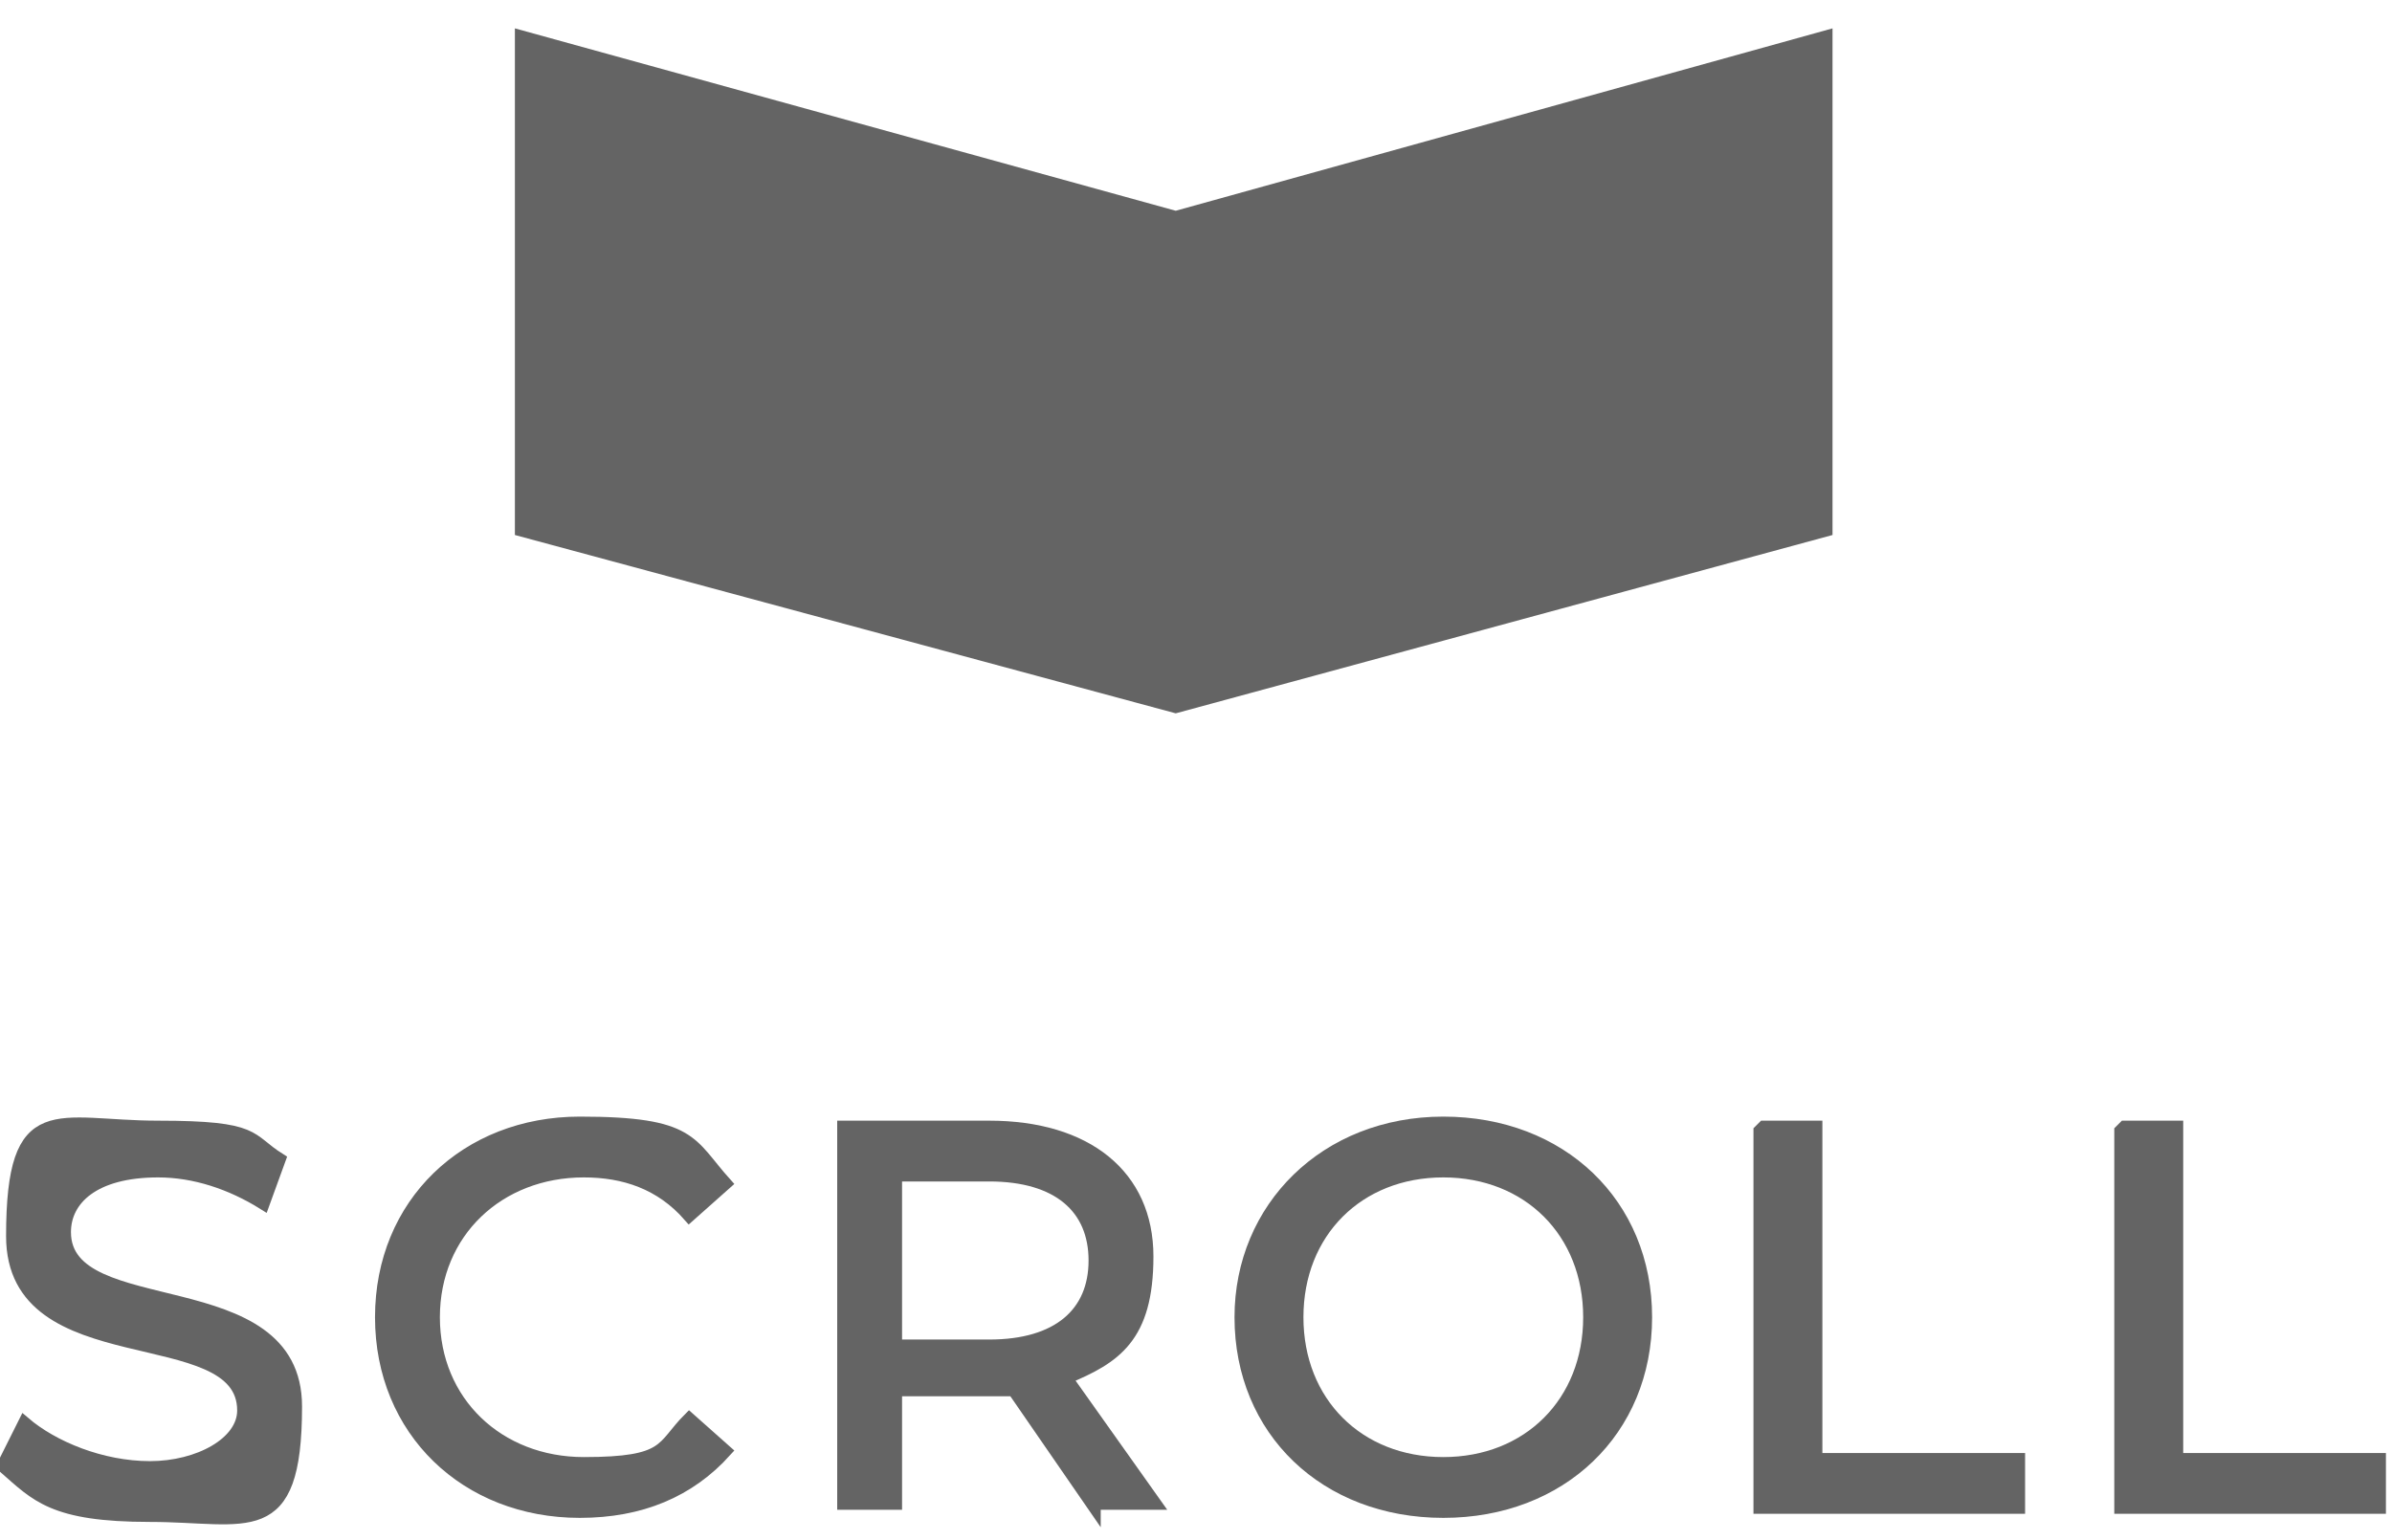 <?xml version="1.0" encoding="UTF-8"?>
<svg xmlns="http://www.w3.org/2000/svg" version="1.1" viewBox="0 0 59 38">
  <defs>
    <style>
      .cls-1 {
        fill: none;
        stroke: #646464;
        stroke-miterlimit: 10;
        stroke-width: .3px;
      }

      .cls-2 {
        fill: #646464;
      }
    </style>
  </defs>
  <!-- Generator: Adobe Illustrator 28.7.1, SVG Export Plug-In . SVG Version: 1.2.0 Build 142)  -->
  <g>
    <g id="_レイヤー_1" data-name="レイヤー_1">
      <g id="b">
        <path class="cls-2" d="M.1,36.1l.5-1c.7.6,1.9,1.1,3.1,1.1s2.3-.6,2.3-1.4c0-2.3-5.7-.8-5.7-4.3s1.1-2.7,3.6-2.7,2.2.3,3,.8l-.4,1.1c-.8-.5-1.7-.8-2.6-.8-1.6,0-2.3.7-2.3,1.5,0,2.3,5.7.9,5.7,4.3s-1.2,2.7-3.6,2.7-2.8-.5-3.6-1.2Z"/>
        <path class="cls-2" d="M9.4,32.5c0-2.8,2.1-4.8,4.9-4.8s2.7.5,3.6,1.5l-.9.8c-.7-.8-1.6-1.1-2.6-1.1-2.1,0-3.7,1.5-3.7,3.6s1.6,3.6,3.7,3.6,1.9-.4,2.6-1.1l.9.8c-.9,1-2.1,1.5-3.6,1.5-2.8,0-4.9-2-4.9-4.8h0Z"/>
        <path class="cls-2" d="M27,37.2l-2-2.9c-.2,0-.4,0-.6,0h-2.3v2.8h-1.3v-9.3h3.6c2.4,0,3.9,1.2,3.9,3.2s-.8,2.5-2,3l2.2,3.1h-1.5ZM27,31.1c0-1.3-.9-2.1-2.6-2.1h-2.3v4.2h2.3c1.7,0,2.6-.8,2.6-2.1Z"/>
        <path class="cls-2" d="M30.6,32.5c0-2.7,2.1-4.8,5-4.8s5,2,5,4.8-2.1,4.8-5,4.8-5-2-5-4.8ZM39.2,32.5c0-2.1-1.5-3.6-3.6-3.6s-3.6,1.5-3.6,3.6,1.5,3.6,3.6,3.6,3.6-1.5,3.6-3.6Z"/>
        <path class="cls-2" d="M43.5,27.8h1.3v8.2h5v1.2h-6.4v-9.3h0Z"/>
        <path class="cls-2" d="M52.4,27.8h1.3v8.2h5v1.2h-6.4v-9.3h0Z"/>
        <path class="cls-1" d="M.1,36.1l.5-1c.7.6,1.9,1.1,3.1,1.1s2.3-.6,2.3-1.4c0-2.3-5.7-.8-5.7-4.3s1.1-2.7,3.6-2.7,2.2.3,3,.8l-.4,1.1c-.8-.5-1.7-.8-2.6-.8-1.6,0-2.3.7-2.3,1.5,0,2.3,5.7.9,5.7,4.3s-1.2,2.7-3.6,2.7-2.8-.5-3.6-1.2Z"/>
        <path class="cls-1" d="M9.4,32.5c0-2.8,2.1-4.8,4.9-4.8s2.7.5,3.6,1.5l-.9.8c-.7-.8-1.6-1.1-2.6-1.1-2.1,0-3.7,1.5-3.7,3.6s1.6,3.6,3.7,3.6,1.9-.4,2.6-1.1l.9.8c-.9,1-2.1,1.5-3.6,1.5-2.8,0-4.9-2-4.9-4.8h0Z"/>
        <path class="cls-1" d="M27,37.2l-2-2.9c-.2,0-.4,0-.6,0h-2.3v2.8h-1.3v-9.3h3.6c2.4,0,3.9,1.2,3.9,3.2s-.8,2.5-2,3l2.2,3.1h-1.5ZM27,31.1c0-1.3-.9-2.1-2.6-2.1h-2.3v4.2h2.3c1.7,0,2.6-.8,2.6-2.1Z"/>
        <path class="cls-1" d="M30.6,32.5c0-2.7,2.1-4.8,5-4.8s5,2,5,4.8-2.1,4.8-5,4.8-5-2-5-4.8ZM39.2,32.5c0-2.1-1.5-3.6-3.6-3.6s-3.6,1.5-3.6,3.6,1.5,3.6,3.6,3.6,3.6-1.5,3.6-3.6Z"/>
        <path class="cls-1" d="M43.5,27.8h1.3v8.2h5v1.2h-6.4v-9.3h0Z"/>
        <path class="cls-1" d="M52.4,27.8h1.3v8.2h5v1.2h-6.4v-9.3h0Z"/>
        <polygon class="cls-2" points="45.2 .7 29 5.2 12.7 .7 12.7 6.9 12.7 13.2 29 17.6 45.2 13.2 45.2 6.9 45.2 .7"/>
      </g>
    </g>
  </g>
</svg>